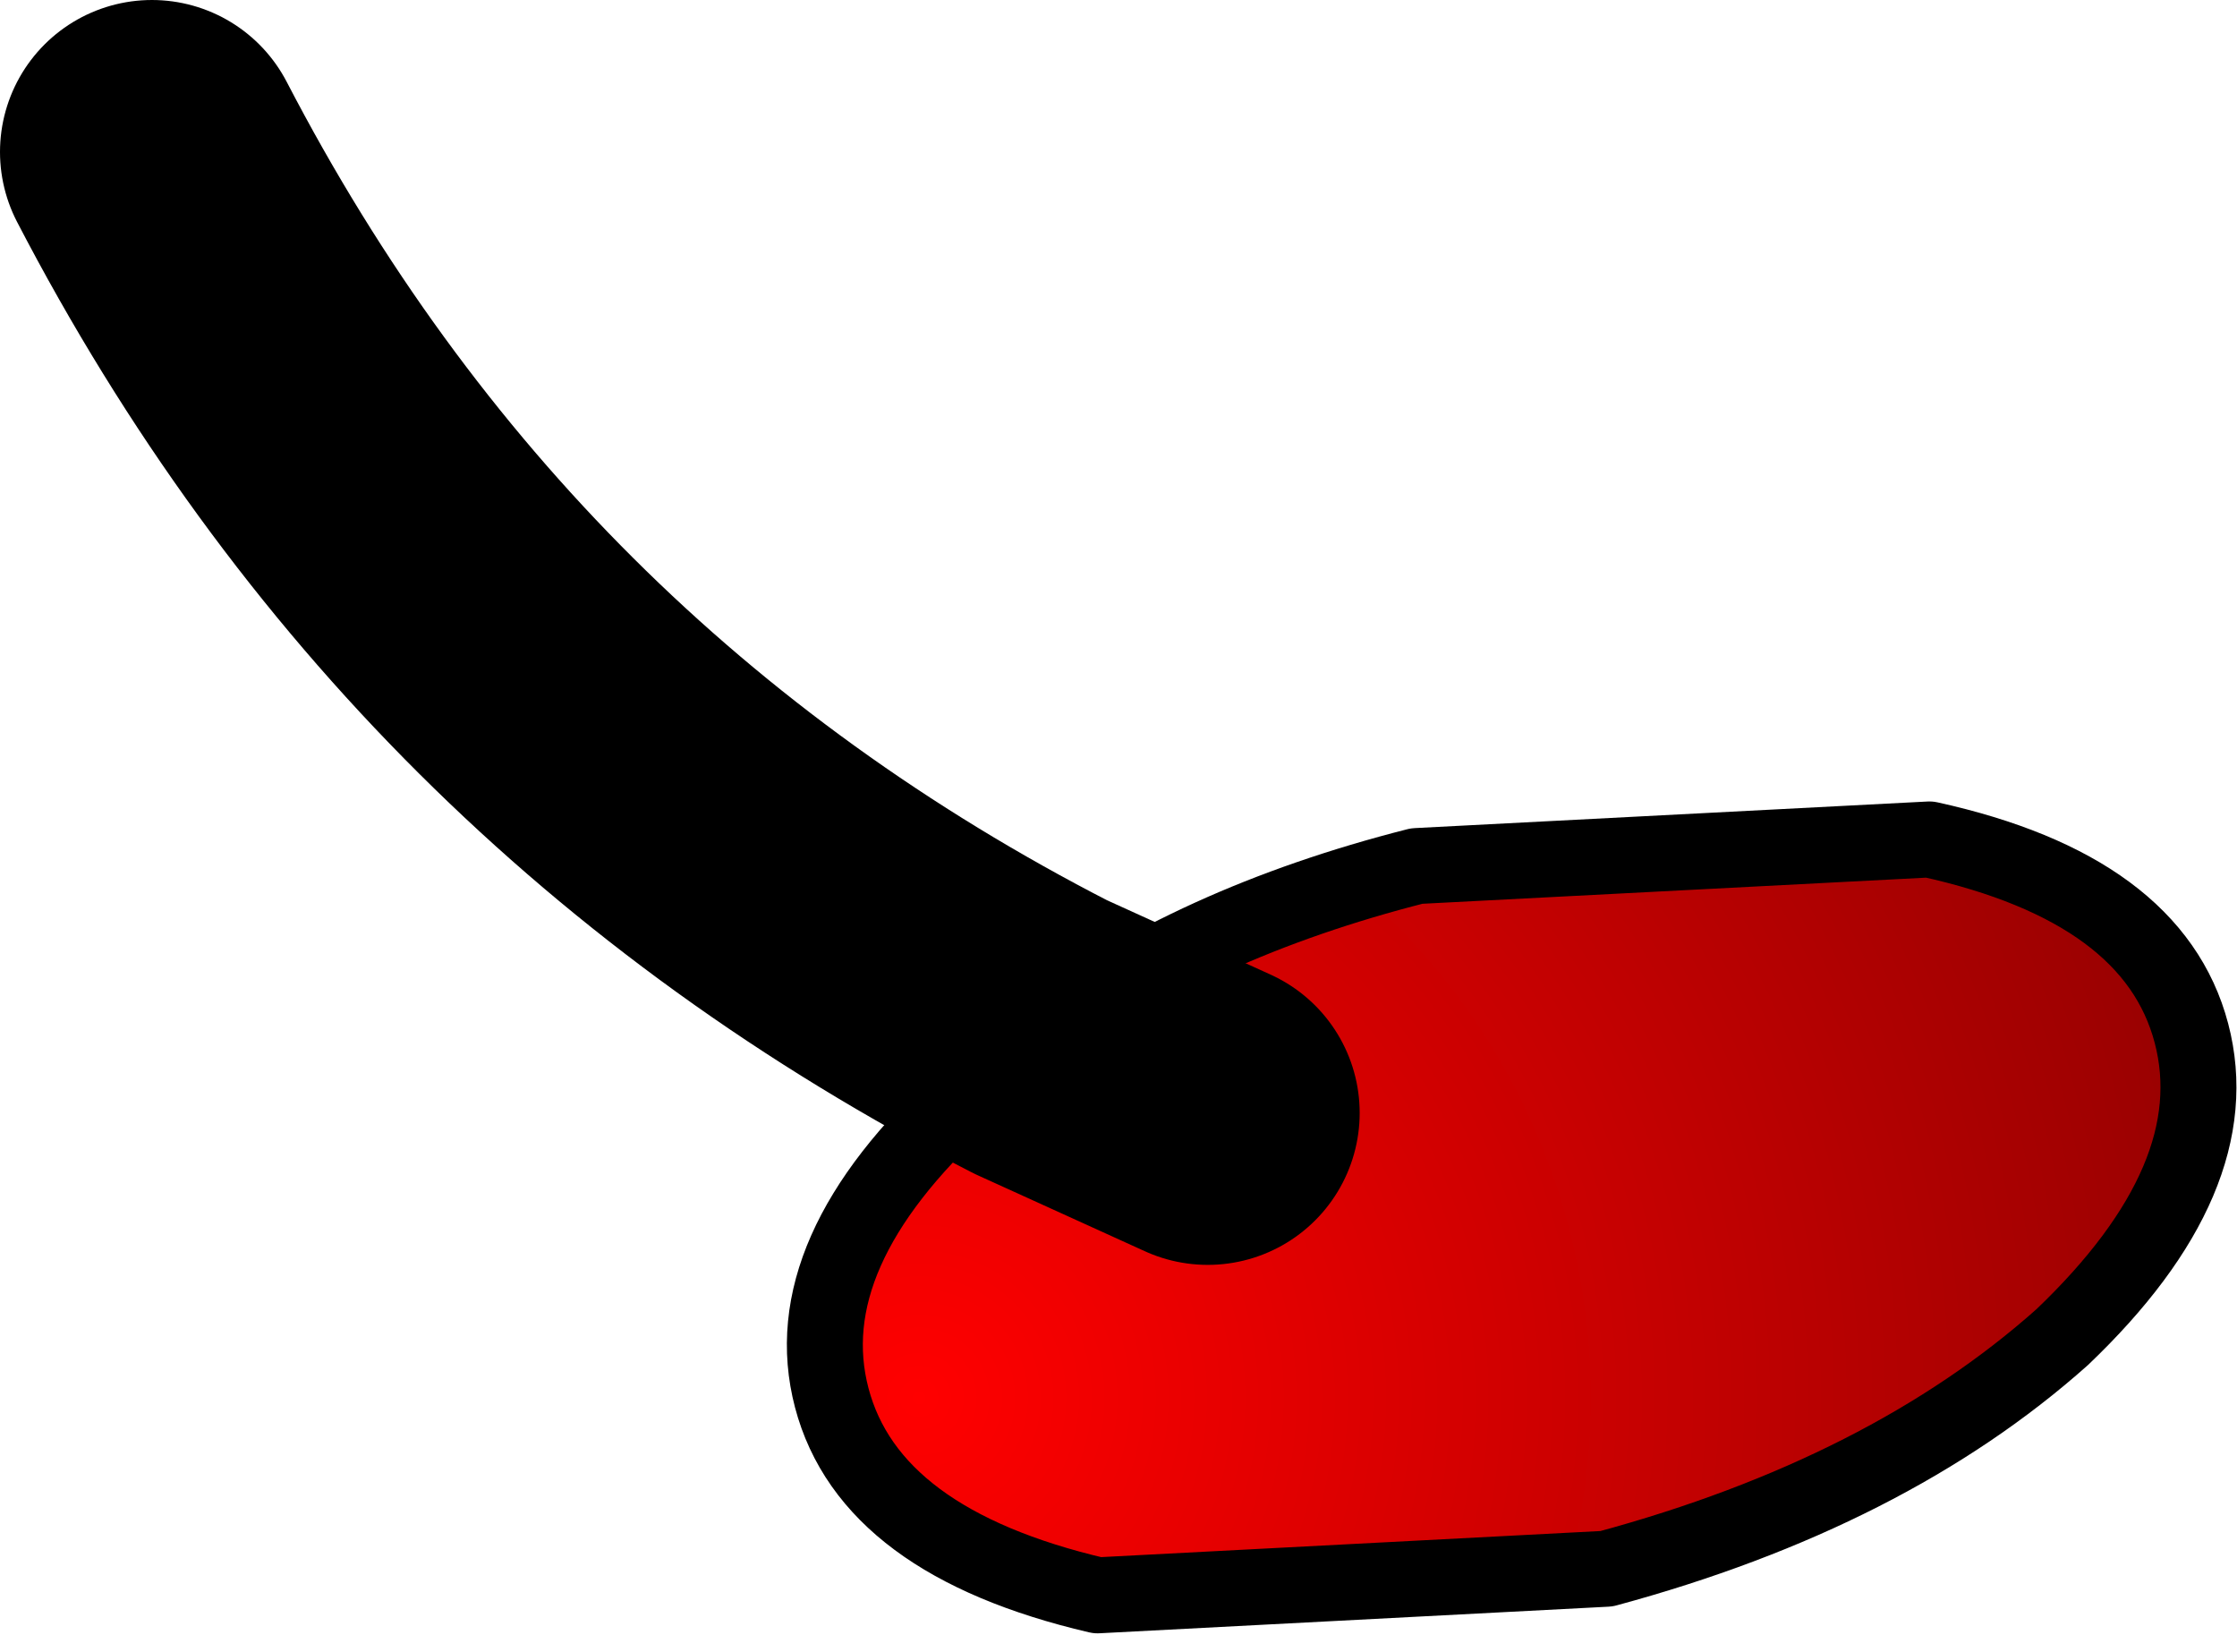 <?xml version="1.0" encoding="UTF-8" standalone="no"?>
<svg xmlns:xlink="http://www.w3.org/1999/xlink" height="21.75px" width="29.45px" xmlns="http://www.w3.org/2000/svg">
  <g transform="matrix(1.0, 0.0, 0.0, 1.0, 151.9, 1.45)">
    <path d="M-138.2 12.2 Q-136.2 10.7 -133.25 9.95 L-126.5 9.6 Q-123.55 10.25 -123.05 12.15 -122.55 14.05 -124.75 16.15 -127.05 18.2 -130.75 19.2 L-137.45 19.55 Q-140.45 18.85 -140.95 16.95 -141.45 15.05 -139.2 13.0 L-138.2 12.2 -136.0 13.2 -138.2 12.2" fill="url(#gradient0)" fill-rule="evenodd" stroke="none"/>
    <path d="M-138.2 12.2 Q-136.2 10.7 -133.25 9.95 L-126.5 9.6 Q-123.55 10.25 -123.05 12.15 -122.55 14.05 -124.75 16.15 -127.05 18.2 -130.75 19.2 L-137.45 19.55 Q-140.45 18.85 -140.95 16.95 -141.45 15.05 -139.2 13.0 L-138.2 12.2" fill="none" stroke="#000000" stroke-linecap="round" stroke-linejoin="round" stroke-width="1.0"/>
    <path d="M-138.2 12.2 Q-145.9 8.25 -149.9 0.55 M-138.2 12.2 L-136.0 13.2" fill="none" stroke="#000000" stroke-linecap="round" stroke-linejoin="round" stroke-width="4.0"/>
  </g>
  <defs>
    <radialGradient cx="0" cy="0" gradientTransform="matrix(0.021, -0.005, 0.005, 0.021, -139.8, 16.95)" gradientUnits="userSpaceOnUse" id="gradient0" r="819.2" spreadMethod="pad">
      <stop offset="0.0" stop-color="#ff0000"/>
      <stop offset="1.0" stop-color="#960101"/>
    </radialGradient>
  </defs>
</svg>
